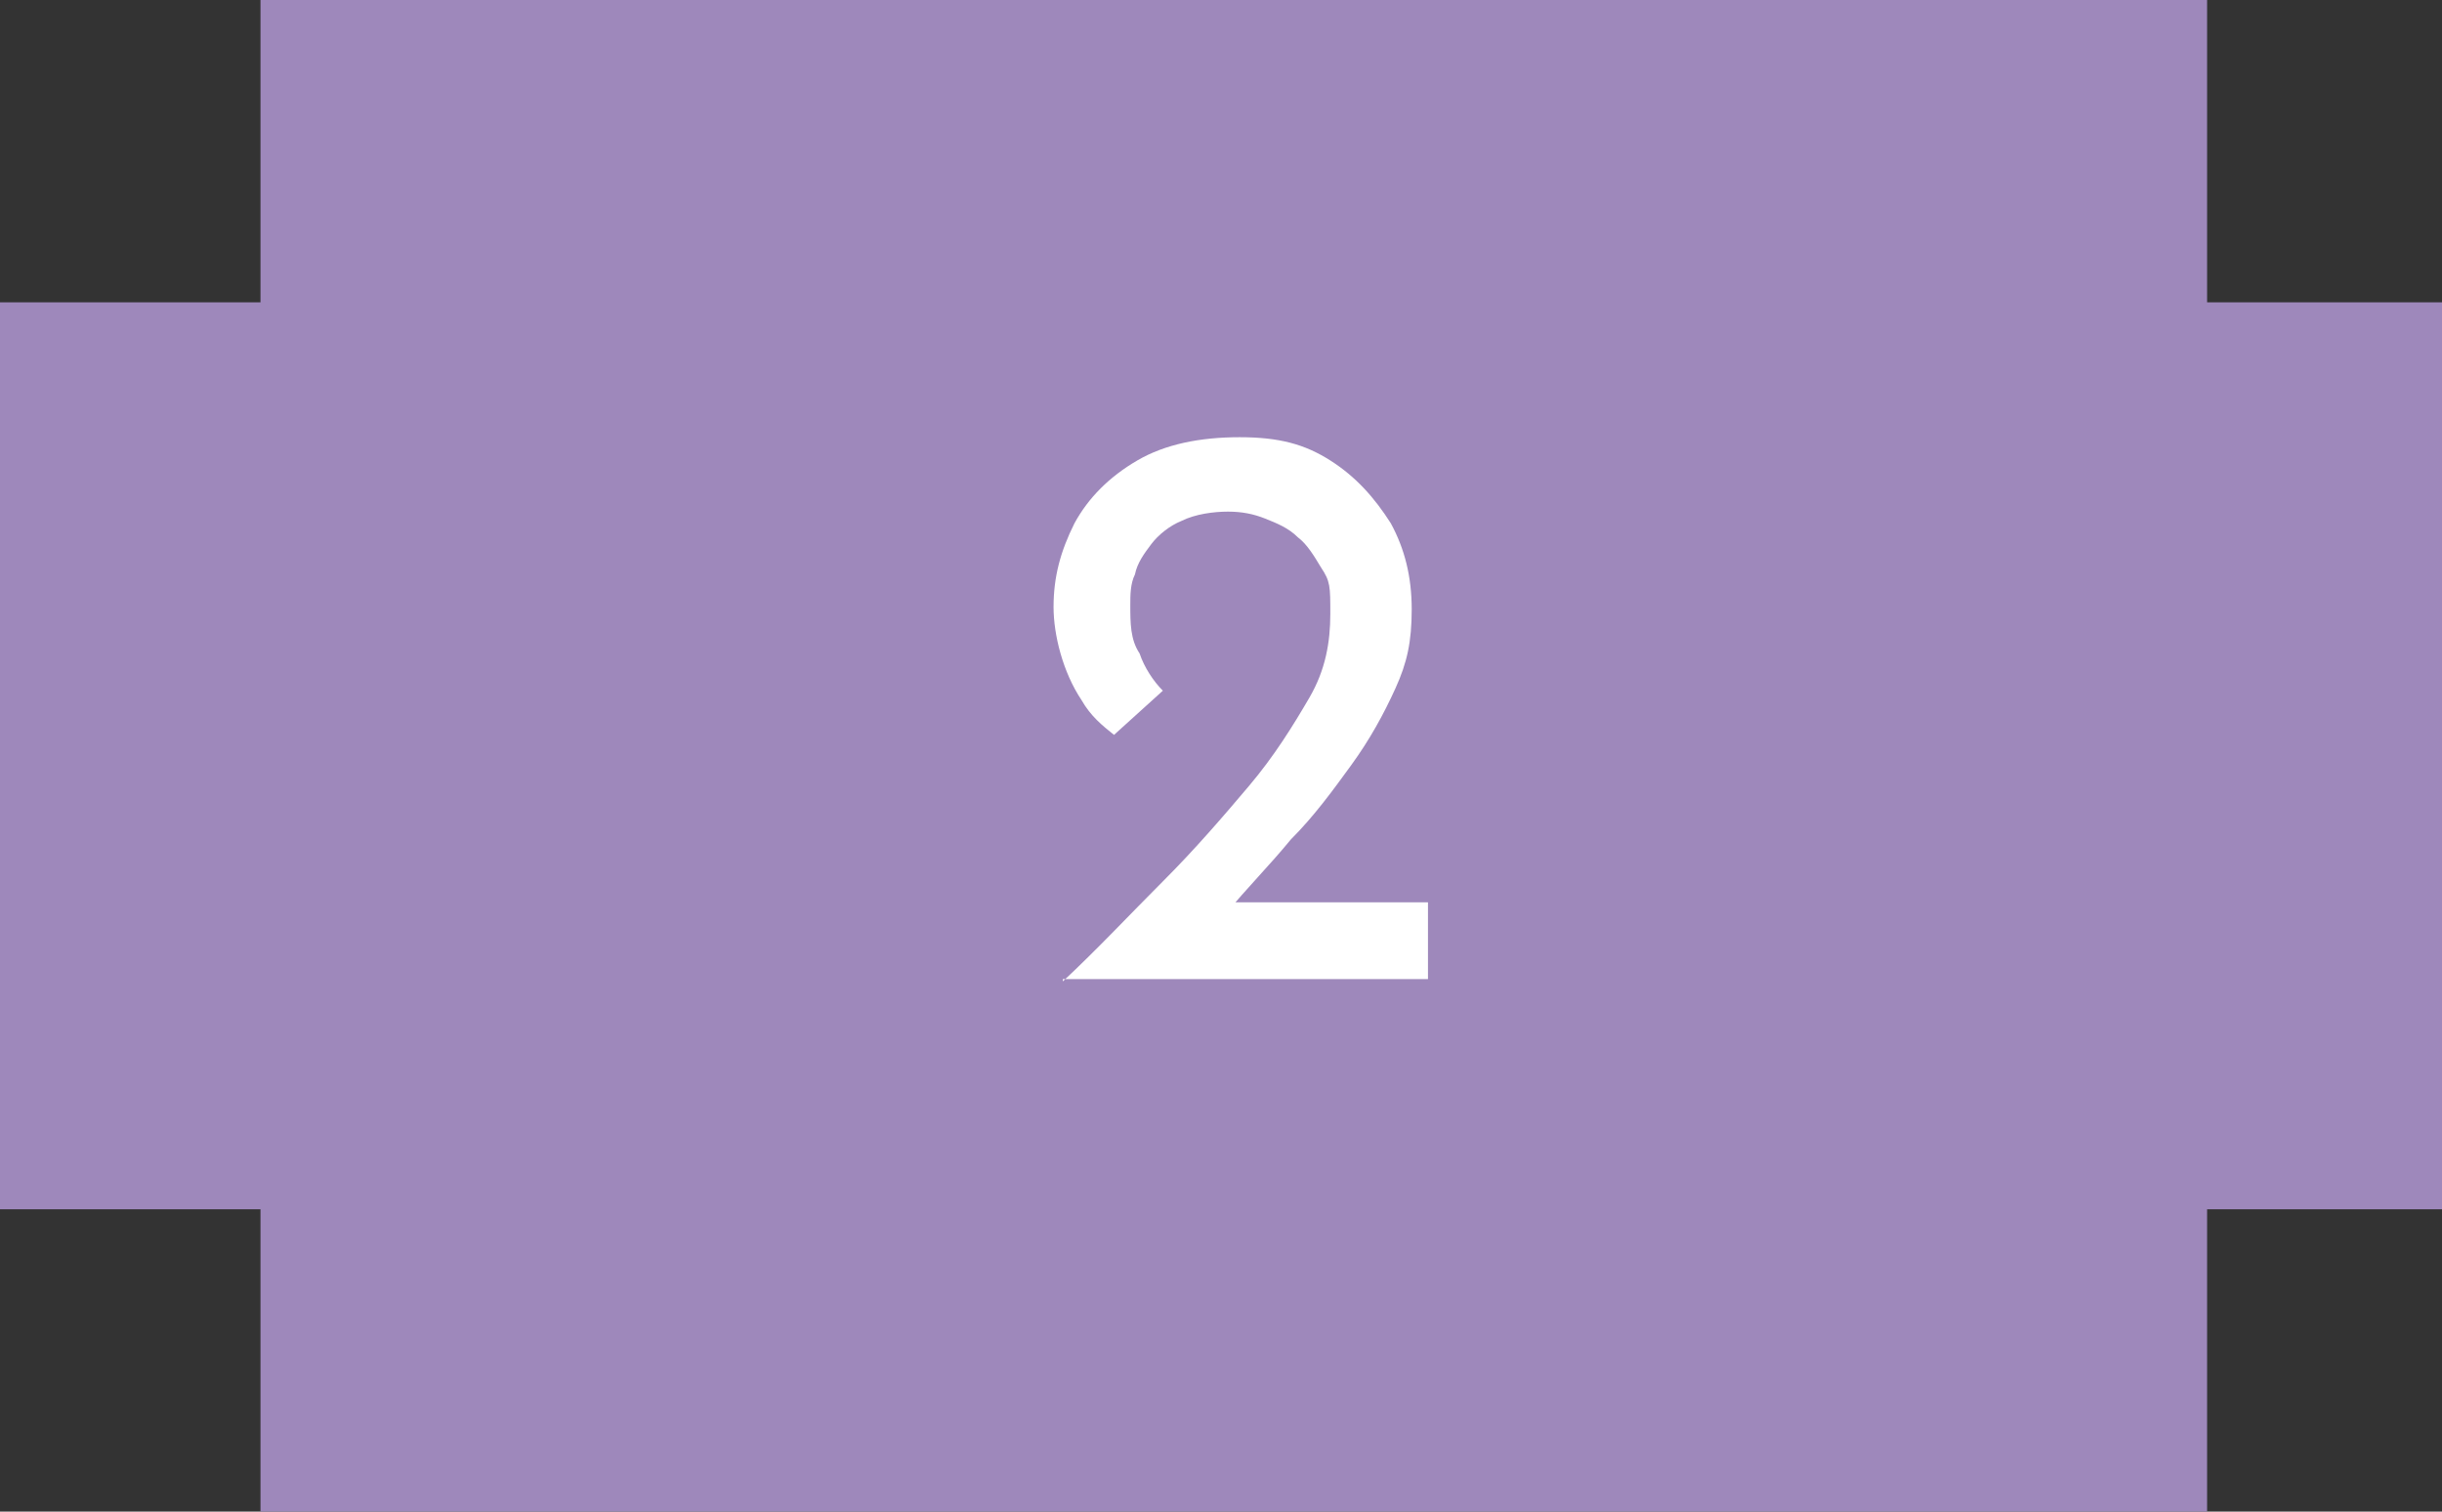<?xml version="1.0" encoding="UTF-8"?>
<svg id="Laag_1" xmlns="http://www.w3.org/2000/svg" version="1.1" viewBox="0 0 105 65">
  <rect x="0" y="0" width="105" height="65" fill="#333333" stroke="none"/>
  <!-- Generator: Adobe Illustrator 29.3.1, SVG Export Plug-In . SVG Version: 2.1.0 Build 151)  -->
  <defs>
    <style>
      .st0 {
        fill: #fff;
      }

      .st1 {
        fill: #9e88bb;
      }
    </style>
  </defs>
  <polygon class="st1" points="105 13 94.9 13 94.9 0 11.2 0 11.2 13 0 13 0 52 11.2 52 11.2 65 94.9 65 94.9 52 105 52 105 13"/>
  <path class="st0" d="M45.7,42.2c1.5-1.4,2.9-2.9,4.3-4.3s2.6-2.8,3.7-4.1c1.1-1.3,1.9-2.6,2.6-3.8s.9-2.4.9-3.6,0-1.4-.4-2c-.3-.5-.6-1-1-1.3-.4-.4-.9-.6-1.4-.8-.5-.2-1-.3-1.6-.3s-1.4.1-2,.4c-.5.2-1,.6-1.3,1s-.6.8-.7,1.3c-.2.4-.2.9-.2,1.3,0,.8,0,1.5.4,2.1.2.6.6,1.2,1,1.6l-2.1,1.9c-.5-.4-1-.8-1.4-1.5-.4-.6-.7-1.3-.9-2s-.3-1.4-.3-2c0-1.3.3-2.4.9-3.6.6-1.1,1.5-2,2.7-2.7s2.7-1,4.4-1,2.8.3,3.9,1c1.1.7,1.9,1.6,2.6,2.7.6,1.1.9,2.3.9,3.7s-.2,2.3-.7,3.4-1.1,2.2-1.9,3.3c-.8,1.1-1.6,2.2-2.6,3.2-.9,1.1-1.9,2.1-2.8,3.2l-1.5-.5h10.2v3.3h-15.7Z"/>
</svg>